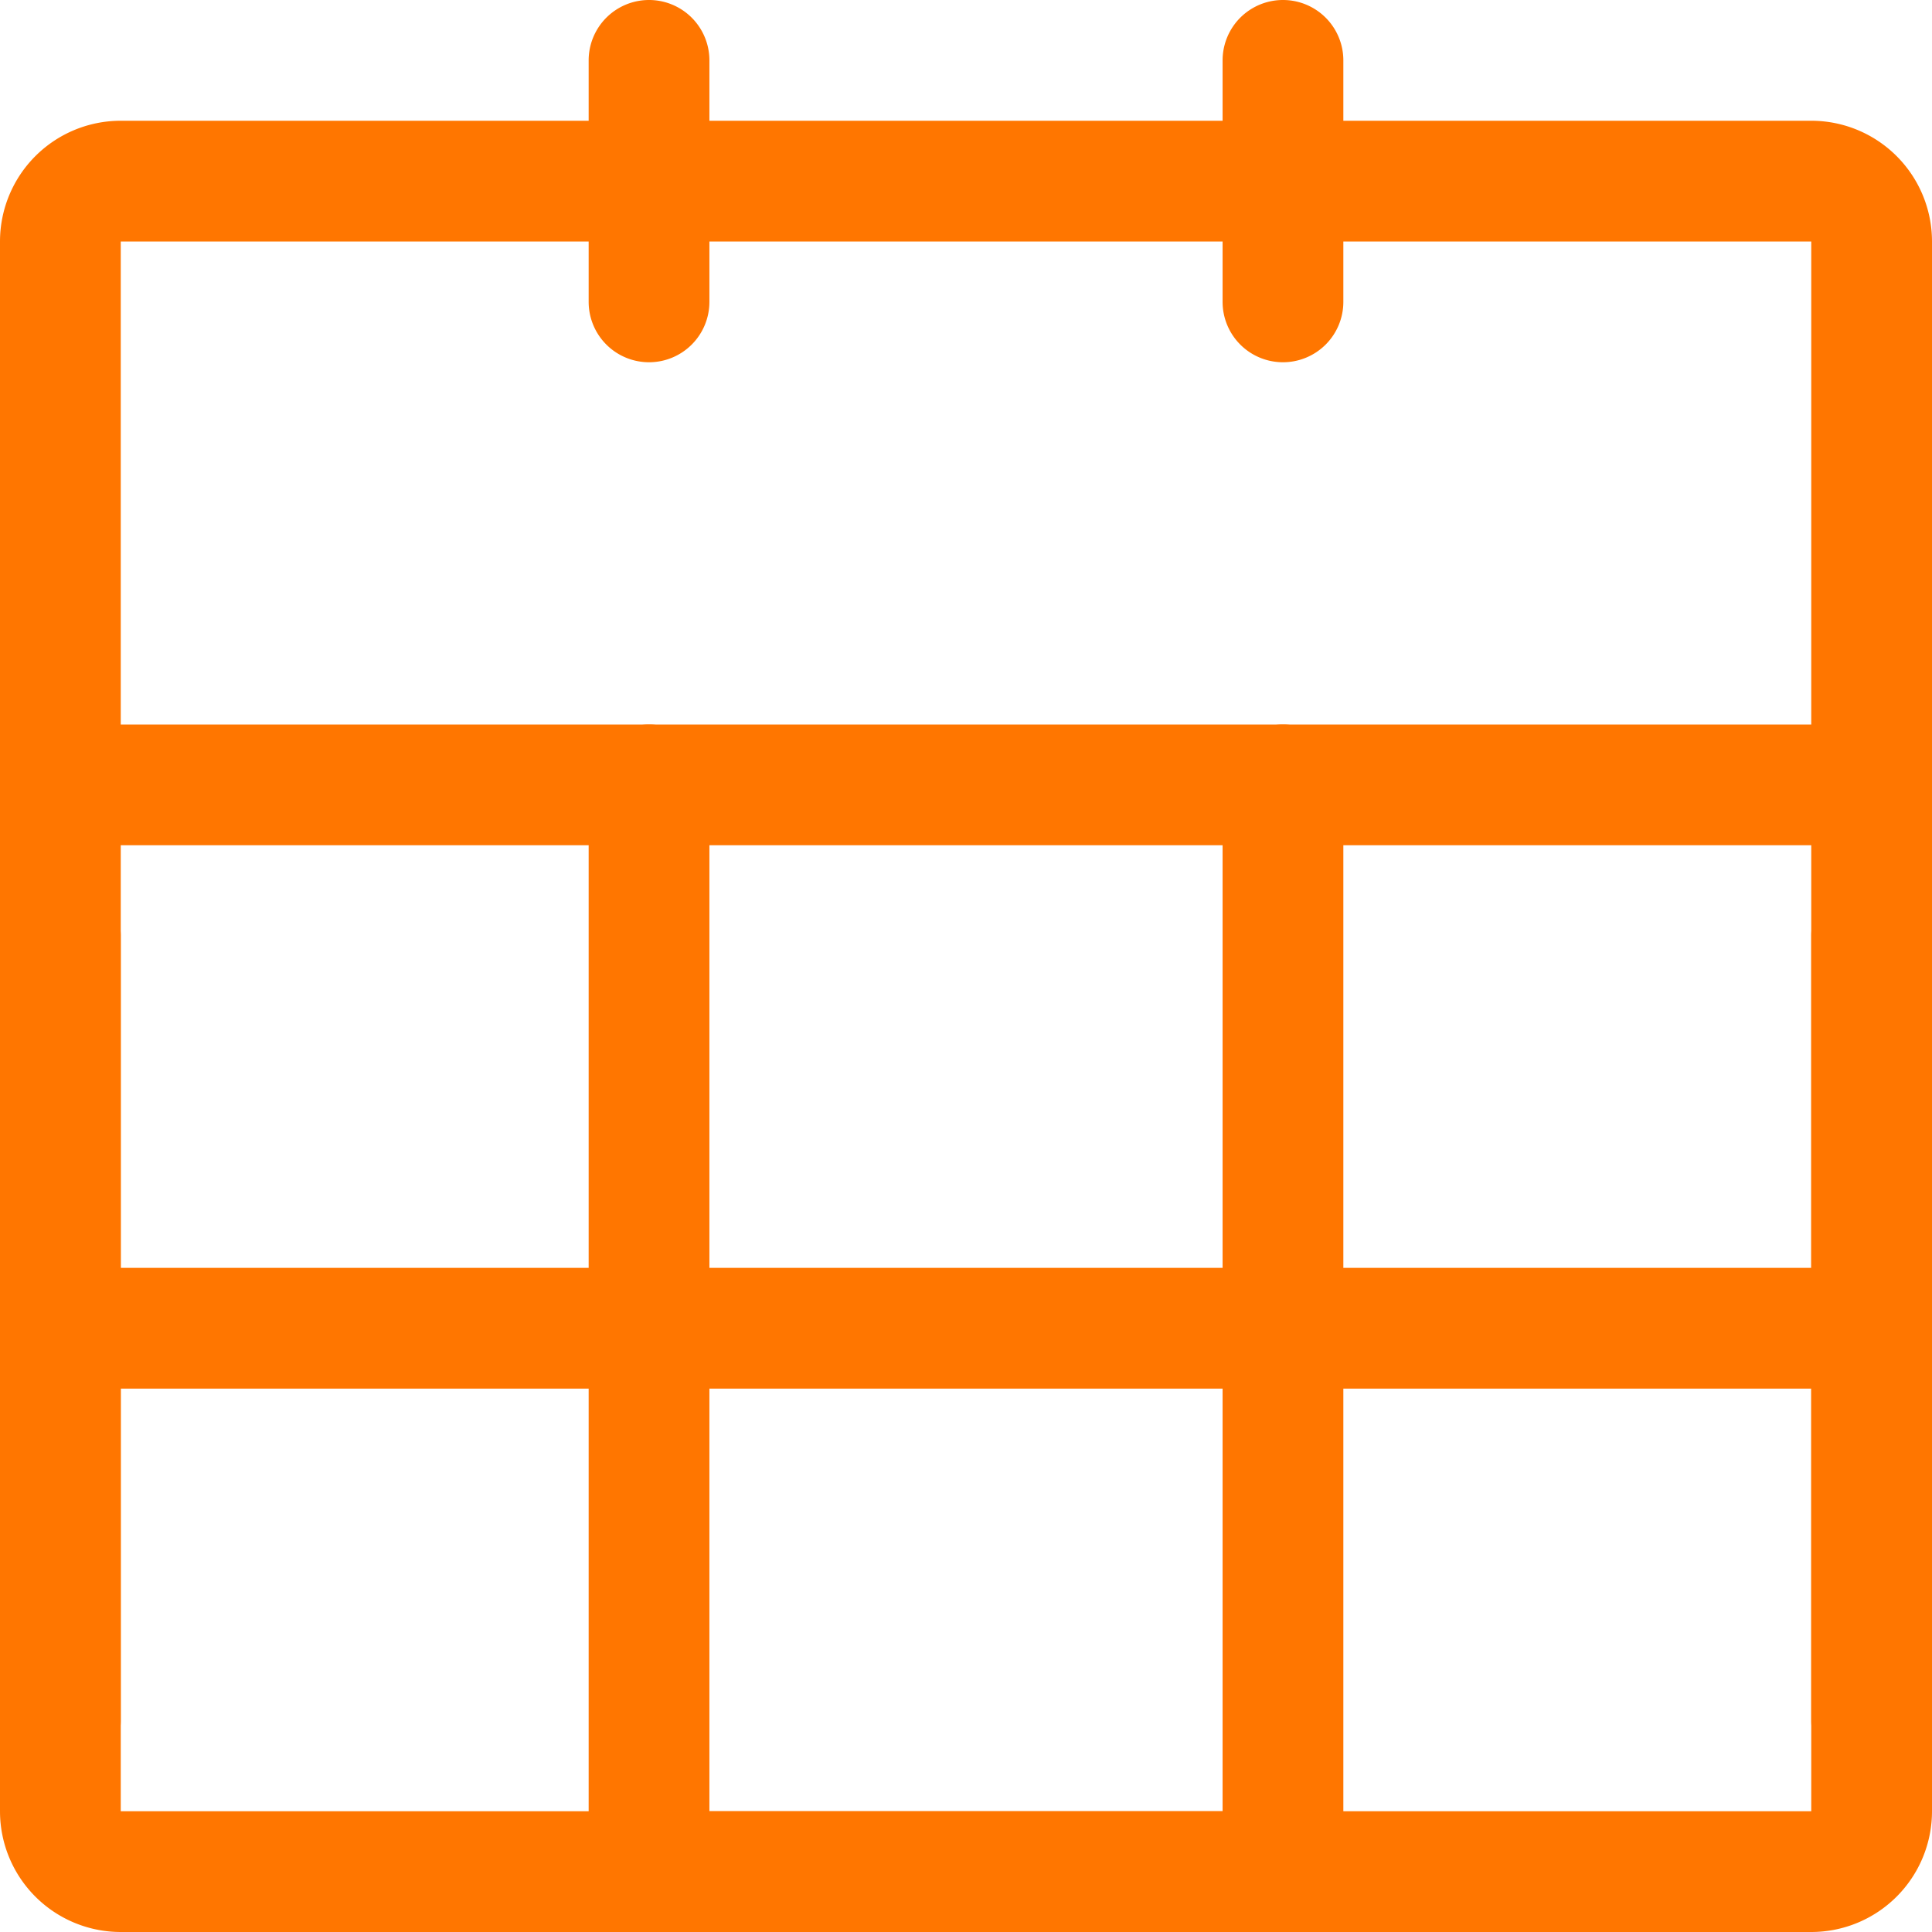 <svg xmlns="http://www.w3.org/2000/svg" width="64" height="64" viewBox="0 0 64 64">
  <g transform="translate(-2 -2)">
    <path d="M2-2H58a4,4,0,0,1,4,4V54a4,4,0,0,1-4,4H2a4,4,0,0,1-4-4V2A4,4,0,0,1,2-2ZM58,54V2H2L2,54Z" transform="translate(4 8)" fill="#ff7600"/>
    <path d="M64,22H4a2,2,0,0,1,0-4H64a2,2,0,0,1,0,4Z" transform="translate(0 8)" fill="#ff7600"/>
    <path d="M64,34H4a2,2,0,0,1,0-4H64a2,2,0,0,1,0,4Z" transform="translate(0 14)" fill="#ff7600"/>
    <path d="M17,14a2,2,0,0,1-2-2V4a2,2,0,0,1,4,0v8A2,2,0,0,1,17,14Z" transform="translate(6.5)" fill="#ff7600"/>
    <path d="M31,14a2,2,0,0,1-2-2V4a2,2,0,0,1,4,0v8A2,2,0,0,1,31,14Z" transform="translate(13.5)" fill="#ff7600"/>
    <path d="M17,58a2,2,0,0,1-2-2V20a2,2,0,0,1,4,0V56A2,2,0,0,1,17,58Z" transform="translate(6.5 8)" fill="#ff7600"/>
    <path d="M31,58a2,2,0,0,1-2-2V20a2,2,0,0,1,4,0V56A2,2,0,0,1,31,58Z" transform="translate(13.5 8)" fill="#ff7600"/>
    <path d="M44,41a2,2,0,0,1-2-2V13a2,2,0,0,1,4,0V39A2,2,0,0,1,44,41Z" transform="translate(20 20)" fill="#ff7600"/>
    <path d="M4,41a2,2,0,0,1-2-2V13a2,2,0,0,1,4,0V39A2,2,0,0,1,4,41Z" transform="translate(0 20)" fill="#ff7600"/>
    <path d="M34,46H14a2,2,0,0,1,0-4H34a2,2,0,0,1,0,4Z" transform="translate(10 20)" fill="#ff7600"/>
  </g>
</svg>
